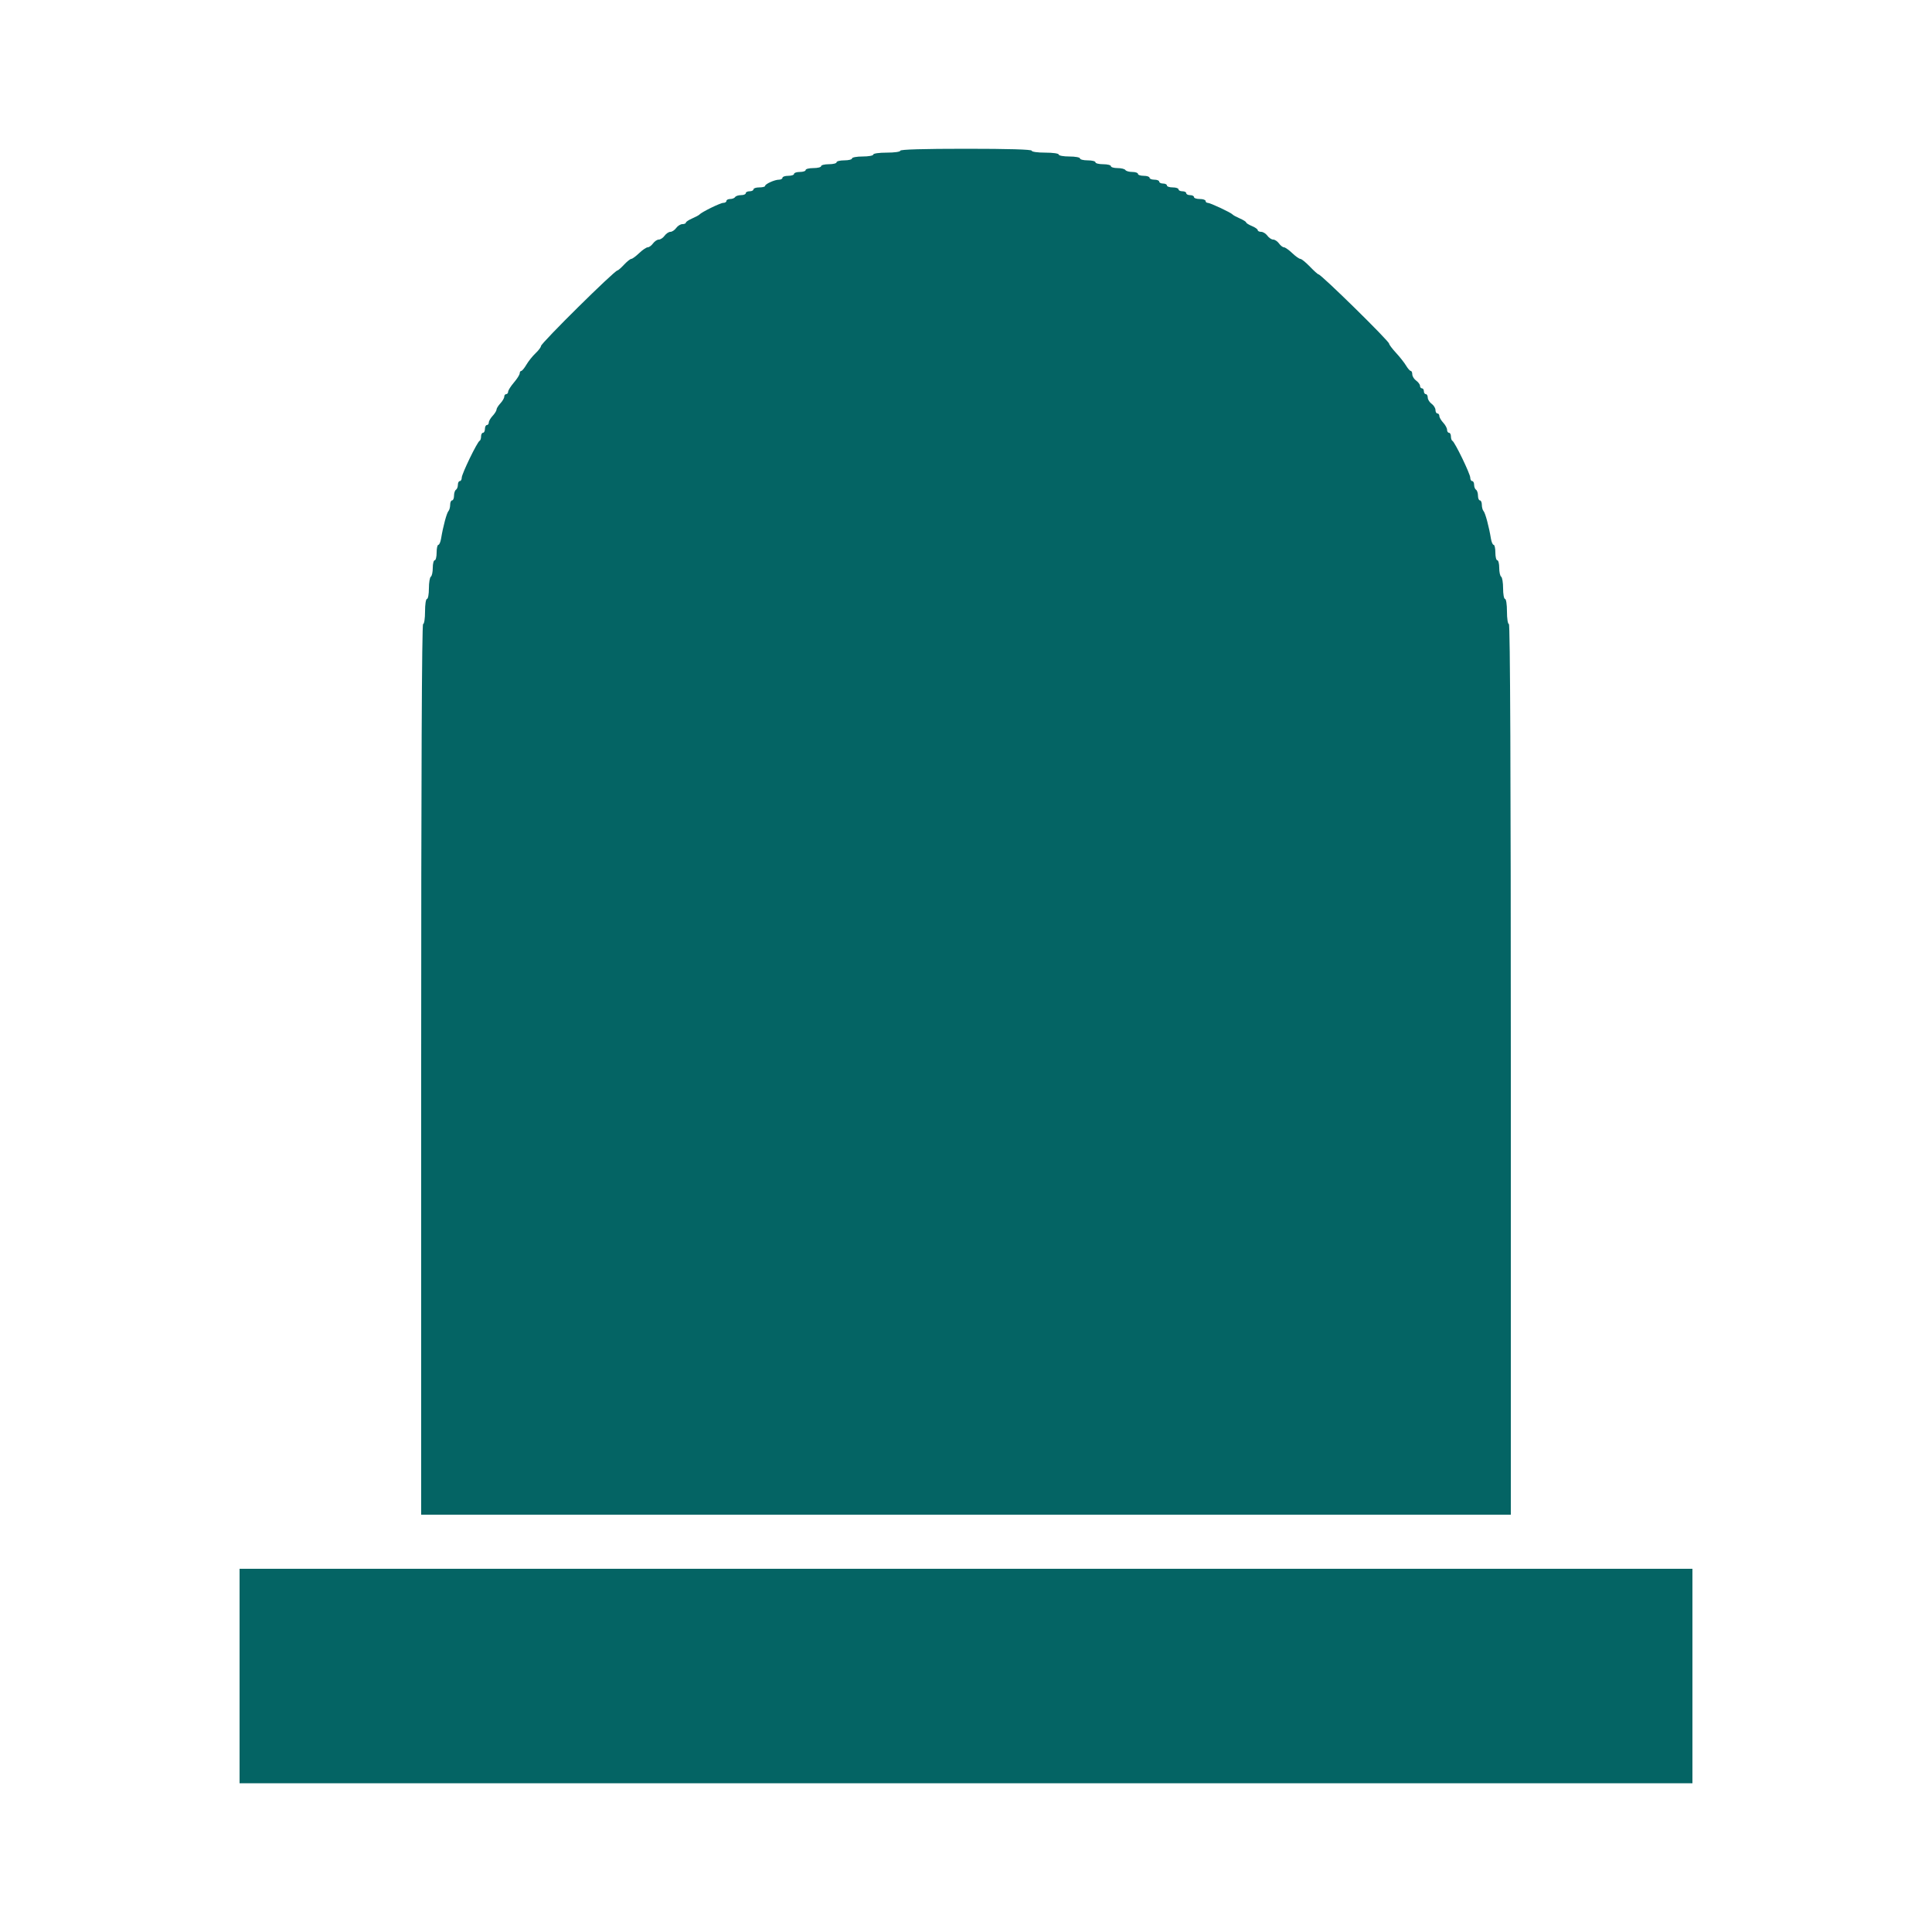 <svg id="svg" version="1.1" xmlns="http://www.w3.org/2000/svg" xmlns:xlink="http://www.w3.org/1999/xlink" width="400" height="400" viewBox="0, 0, 400,400"><g id="svgg"><path id="path0" d="M186.400 31.200 C 186.400 31.429,185.200 31.600,183.600 31.600 C 182.000 31.600,180.800 31.771,180.800 32.000 C 180.800 32.220,179.810 32.400,178.600 32.400 C 177.390 32.400,176.400 32.580,176.400 32.800 C 176.400 33.020,175.680 33.200,174.800 33.200 C 173.920 33.200,173.200 33.380,173.200 33.600 C 173.200 33.820,172.480 34.000,171.600 34.000 C 170.720 34.000,170.000 34.180,170.000 34.400 C 170.000 34.620,169.280 34.800,168.400 34.800 C 167.520 34.800,166.800 34.980,166.800 35.200 C 166.800 35.420,166.260 35.600,165.600 35.600 C 164.940 35.600,164.400 35.780,164.400 36.000 C 164.400 36.220,163.860 36.400,163.200 36.400 C 162.540 36.400,162.000 36.580,162.000 36.800 C 162.000 37.020,161.676 37.200,161.280 37.200 C 160.386 37.200,158.407 38.094,158.403 38.500 C 158.401 38.665,157.860 38.800,157.200 38.800 C 156.540 38.800,156.000 38.980,156.000 39.200 C 156.000 39.420,155.640 39.600,155.200 39.600 C 154.760 39.600,154.400 39.780,154.400 40.000 C 154.400 40.220,153.961 40.400,153.424 40.400 C 152.887 40.400,152.336 40.580,152.200 40.800 C 152.064 41.020,151.603 41.200,151.176 41.200 C 150.749 41.200,150.400 41.380,150.400 41.600 C 150.400 41.820,150.109 42.000,149.754 42.000 C 149.147 42.000,145.235 43.918,144.800 44.429 C 144.690 44.558,144.015 44.919,143.300 45.230 C 142.585 45.541,142.000 45.931,142.000 46.098 C 142.000 46.264,141.680 46.400,141.288 46.400 C 140.897 46.400,140.317 46.760,140.000 47.200 C 139.683 47.640,139.143 48.000,138.800 48.000 C 138.457 48.000,137.917 48.360,137.600 48.800 C 137.283 49.240,136.743 49.600,136.400 49.600 C 136.057 49.600,135.517 49.960,135.200 50.400 C 134.883 50.840,134.391 51.200,134.108 51.200 C 133.825 51.200,133.028 51.740,132.337 52.400 C 131.646 53.060,130.910 53.600,130.701 53.600 C 130.492 53.600,129.817 54.140,129.200 54.800 C 128.583 55.460,127.966 56.000,127.828 56.000 C 127.223 56.000,112.000 71.053,112.000 71.652 C 112.000 71.887,111.494 72.556,110.875 73.140 C 110.256 73.723,109.408 74.785,108.989 75.500 C 108.570 76.215,108.086 76.800,107.914 76.800 C 107.741 76.800,107.600 77.025,107.599 77.300 C 107.599 77.575,107.059 78.430,106.400 79.200 C 105.741 79.970,105.201 80.825,105.201 81.100 C 105.200 81.375,105.020 81.600,104.800 81.600 C 104.580 81.600,104.400 81.836,104.400 82.125 C 104.400 82.413,104.040 83.036,103.600 83.508 C 103.160 83.980,102.800 84.562,102.800 84.800 C 102.800 85.038,102.440 85.620,102.000 86.092 C 101.560 86.564,101.200 87.187,101.200 87.475 C 101.200 87.764,101.020 88.000,100.800 88.000 C 100.580 88.000,100.400 88.360,100.400 88.800 C 100.400 89.240,100.220 89.600,100.000 89.600 C 99.780 89.600,99.600 89.945,99.600 90.367 C 99.600 90.788,99.463 91.193,99.296 91.267 C 98.814 91.478,95.593 98.125,95.597 98.900 C 95.599 99.285,95.420 99.600,95.200 99.600 C 94.980 99.600,94.800 99.949,94.800 100.376 C 94.800 100.803,94.620 101.264,94.400 101.400 C 94.180 101.536,94.000 102.087,94.000 102.624 C 94.000 103.161,93.820 103.600,93.600 103.600 C 93.380 103.600,93.200 104.014,93.200 104.520 C 93.200 105.026,93.039 105.611,92.842 105.820 C 92.483 106.201,91.717 109.067,91.323 111.500 C 91.207 112.215,90.952 112.800,90.756 112.800 C 90.560 112.800,90.400 113.520,90.400 114.400 C 90.400 115.280,90.220 116.000,90.000 116.000 C 89.780 116.000,89.600 116.709,89.600 117.576 C 89.600 118.443,89.420 119.264,89.200 119.400 C 88.980 119.536,88.800 120.627,88.800 121.824 C 88.800 123.021,88.620 124.000,88.400 124.000 C 88.174 124.000,88.000 125.133,88.000 126.600 C 88.000 128.067,87.826 129.200,87.600 129.200 C 87.334 129.200,87.200 160.200,87.200 221.400 L 87.200 313.600 200.000 313.600 L 312.800 313.600 312.800 221.400 C 312.800 160.200,312.666 129.200,312.400 129.200 C 312.174 129.200,312.000 128.067,312.000 126.600 C 312.000 125.133,311.826 124.000,311.600 124.000 C 311.380 124.000,311.200 123.021,311.200 121.824 C 311.200 120.627,311.020 119.536,310.800 119.400 C 310.580 119.264,310.400 118.443,310.400 117.576 C 310.400 116.709,310.220 116.000,310.000 116.000 C 309.780 116.000,309.600 115.280,309.600 114.400 C 309.600 113.520,309.440 112.800,309.244 112.800 C 309.048 112.800,308.793 112.215,308.677 111.500 C 308.283 109.067,307.517 106.201,307.158 105.820 C 306.961 105.611,306.800 105.026,306.800 104.520 C 306.800 104.014,306.620 103.600,306.400 103.600 C 306.180 103.600,306.000 103.161,306.000 102.624 C 306.000 102.087,305.820 101.536,305.600 101.400 C 305.380 101.264,305.200 100.803,305.200 100.376 C 305.200 99.949,305.020 99.600,304.800 99.600 C 304.580 99.600,304.401 99.285,304.403 98.900 C 304.407 98.125,301.186 91.478,300.704 91.267 C 300.537 91.193,300.400 90.788,300.400 90.367 C 300.400 89.945,300.220 89.600,300.000 89.600 C 299.780 89.600,299.600 89.322,299.600 88.983 C 299.600 88.644,299.240 87.980,298.800 87.508 C 298.360 87.036,298.000 86.413,298.000 86.125 C 298.000 85.836,297.820 85.600,297.600 85.600 C 297.380 85.600,297.200 85.280,297.200 84.888 C 297.200 84.497,296.840 83.917,296.400 83.600 C 295.960 83.283,295.600 82.703,295.600 82.312 C 295.600 81.920,295.420 81.600,295.200 81.600 C 294.980 81.600,294.800 81.330,294.800 81.000 C 294.800 80.670,294.620 80.400,294.400 80.400 C 294.180 80.400,294.000 80.170,294.000 79.888 C 294.000 79.607,293.640 79.117,293.200 78.800 C 292.760 78.483,292.400 77.903,292.400 77.512 C 292.400 77.120,292.259 76.800,292.086 76.800 C 291.914 76.800,291.477 76.305,291.116 75.700 C 290.755 75.095,289.816 73.902,289.029 73.050 C 288.243 72.197,287.600 71.343,287.600 71.153 C 287.600 70.615,273.530 56.800,272.983 56.800 C 272.848 56.800,272.046 56.080,271.200 55.200 C 270.354 54.320,269.467 53.600,269.228 53.600 C 268.988 53.600,268.228 53.060,267.537 52.400 C 266.846 51.740,266.078 51.200,265.829 51.200 C 265.580 51.200,265.117 50.840,264.800 50.400 C 264.483 49.960,263.943 49.600,263.600 49.600 C 263.257 49.600,262.717 49.240,262.400 48.800 C 262.083 48.360,261.503 48.000,261.112 48.000 C 260.720 48.000,260.400 47.842,260.400 47.649 C 260.400 47.455,259.860 47.073,259.200 46.800 C 258.540 46.527,258.000 46.189,258.000 46.049 C 258.000 45.910,257.415 45.541,256.700 45.230 C 255.985 44.919,255.310 44.551,255.200 44.413 C 254.890 44.025,250.578 42.000,250.060 42.000 C 249.807 42.000,249.600 41.820,249.600 41.600 C 249.600 41.380,249.060 41.200,248.400 41.200 C 247.740 41.200,247.200 41.020,247.200 40.800 C 247.200 40.580,246.840 40.400,246.400 40.400 C 245.960 40.400,245.600 40.220,245.600 40.000 C 245.600 39.780,245.240 39.600,244.800 39.600 C 244.360 39.600,244.000 39.420,244.000 39.200 C 244.000 38.980,243.460 38.800,242.800 38.800 C 242.140 38.800,241.600 38.620,241.600 38.400 C 241.600 38.180,241.240 38.000,240.800 38.000 C 240.360 38.000,240.000 37.820,240.000 37.600 C 240.000 37.380,239.550 37.200,239.000 37.200 C 238.450 37.200,238.000 37.020,238.000 36.800 C 238.000 36.580,237.460 36.400,236.800 36.400 C 236.140 36.400,235.600 36.220,235.600 36.000 C 235.600 35.780,235.071 35.600,234.424 35.600 C 233.777 35.600,233.136 35.420,233.000 35.200 C 232.864 34.980,232.133 34.800,231.376 34.800 C 230.619 34.800,230.000 34.620,230.000 34.400 C 230.000 34.180,229.280 34.000,228.400 34.000 C 227.520 34.000,226.800 33.820,226.800 33.600 C 226.800 33.380,226.080 33.200,225.200 33.200 C 224.320 33.200,223.600 33.020,223.600 32.800 C 223.600 32.580,222.610 32.400,221.400 32.400 C 220.190 32.400,219.200 32.220,219.200 32.000 C 219.200 31.771,218.000 31.600,216.400 31.600 C 214.800 31.600,213.600 31.429,213.600 31.200 C 213.600 30.941,208.800 30.800,200.000 30.800 C 191.200 30.800,186.400 30.941,186.400 31.200 M49.600 347.000 L 49.600 369.200 200.000 369.200 L 350.400 369.200 350.400 347.000 L 350.400 324.800 200.000 324.800 L 49.600 324.800 49.600 347.000 " stroke="none" fill="#046464" fill-rule="evenodd"></path><path id="path1" d="" stroke="none" fill="#086464" fill-rule="evenodd"></path><path id="path2" d="" stroke="none" fill="#086464" fill-rule="evenodd"></path><path id="path3" d="" stroke="none" fill="#086464" fill-rule="evenodd"></path><path id="path4" d="" stroke="none" fill="#086464" fill-rule="evenodd"></path></g></svg>